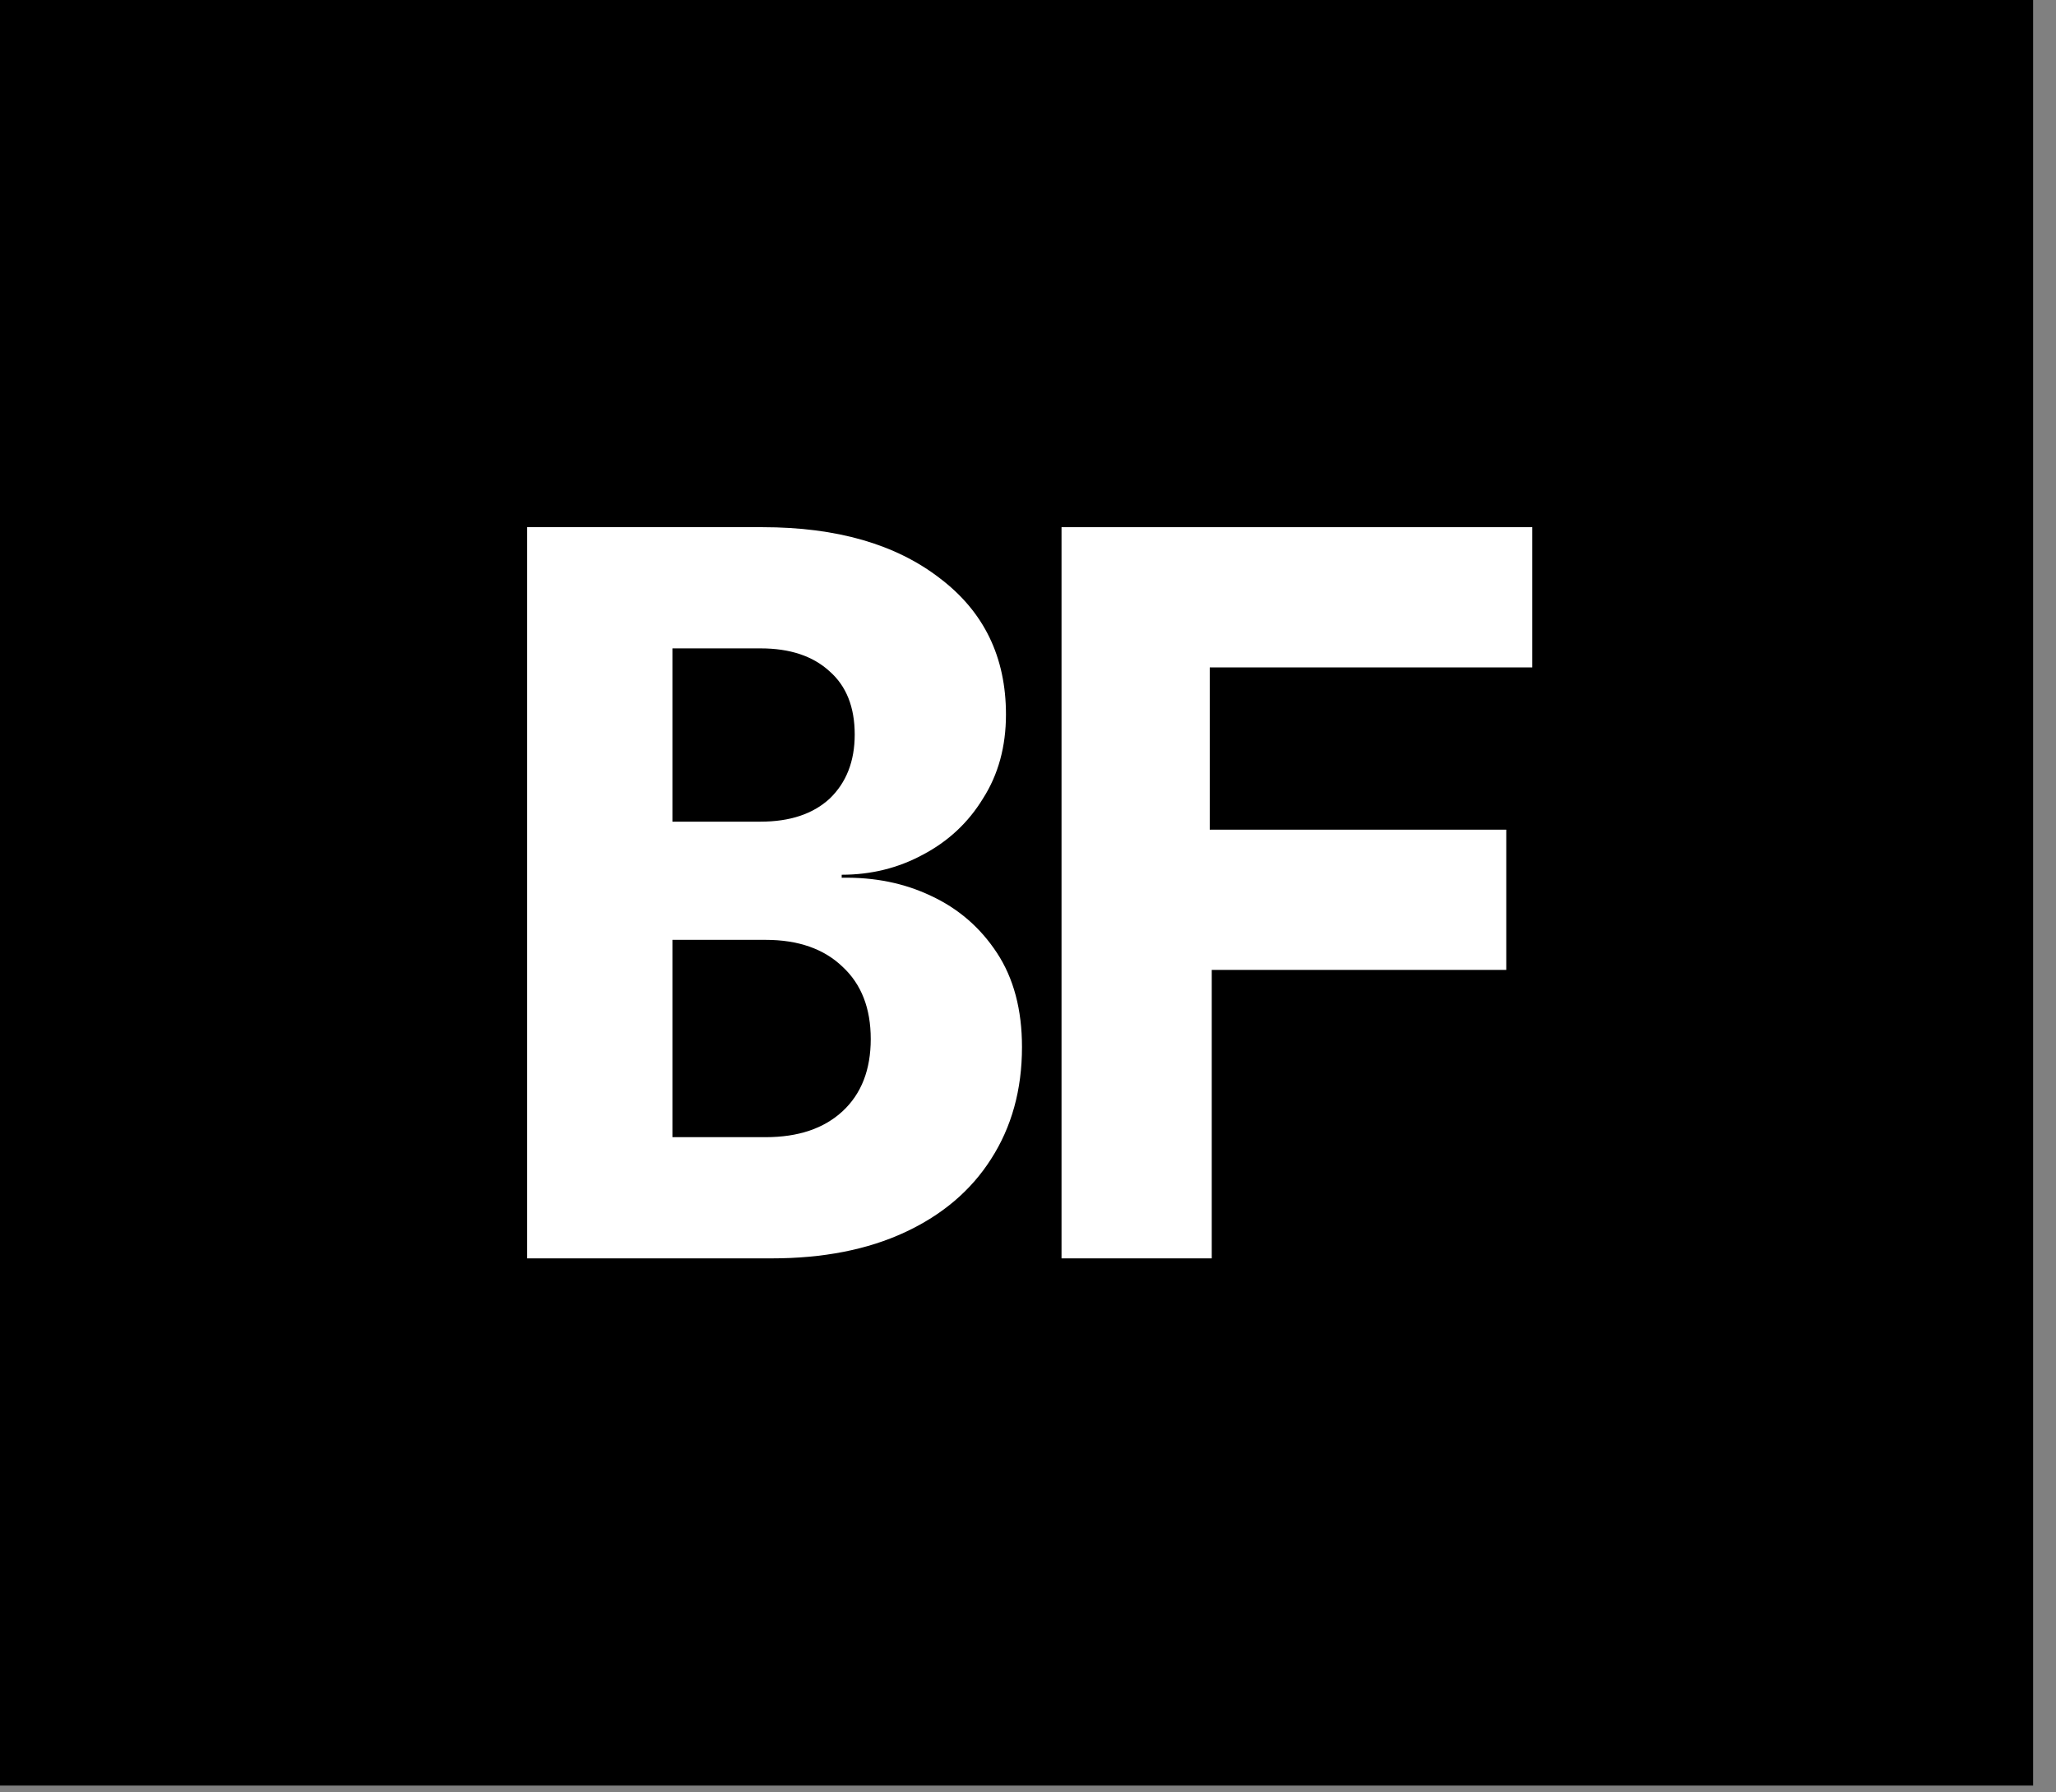 <svg xmlns="http://www.w3.org/2000/svg" version="1.1" xmlns:xlink="http://www.w3.org/1999/xlink" width="78" height="68"><rect width="100%" height="100%" fill="#808080" stroke="none"/><svg width="78" height="68" viewBox="0 0 78 68" fill="none" xmlns="http://www.w3.org/2000/svg">
<rect width="77.132" height="67.74" fill="black"></rect>
<path d="M20 47.74V20H28.93C31.742 20 33.984 20.646 35.656 21.938C37.328 23.205 38.164 24.927 38.164 27.106C38.164 28.322 37.873 29.386 37.29 30.298C36.733 31.21 35.973 31.919 35.01 32.426C34.073 32.933 33.047 33.186 31.932 33.186V33.3C33.173 33.275 34.301 33.503 35.314 33.984C36.353 34.465 37.189 35.187 37.822 36.15C38.455 37.113 38.772 38.303 38.772 39.722C38.772 41.343 38.379 42.762 37.594 43.978C36.834 45.169 35.745 46.093 34.326 46.752C32.907 47.411 31.223 47.74 29.272 47.74H20ZM25.51 43.142H29.044C30.285 43.142 31.261 42.813 31.97 42.154C32.679 41.495 33.034 40.583 33.034 39.418C33.034 38.253 32.679 37.341 31.97 36.682C31.261 35.998 30.285 35.656 29.044 35.656H25.51V43.142ZM25.51 31.172H28.854C29.969 31.172 30.843 30.881 31.476 30.298C32.109 29.69 32.426 28.879 32.426 27.866C32.426 26.827 32.109 26.029 31.476 25.472C30.843 24.889 29.969 24.598 28.854 24.598H25.51V31.172Z" fill="white"></path>
<path d="M40.272 47.74V20H58.132V25.32H45.895V31.476H57.144V36.796H45.971V47.74H40.272Z" fill="white"></path>
</svg><style>@media (prefers-color-scheme: light) { :root { filter: none; } }
@media (prefers-color-scheme: dark) { :root { filter: none; } }
</style></svg>